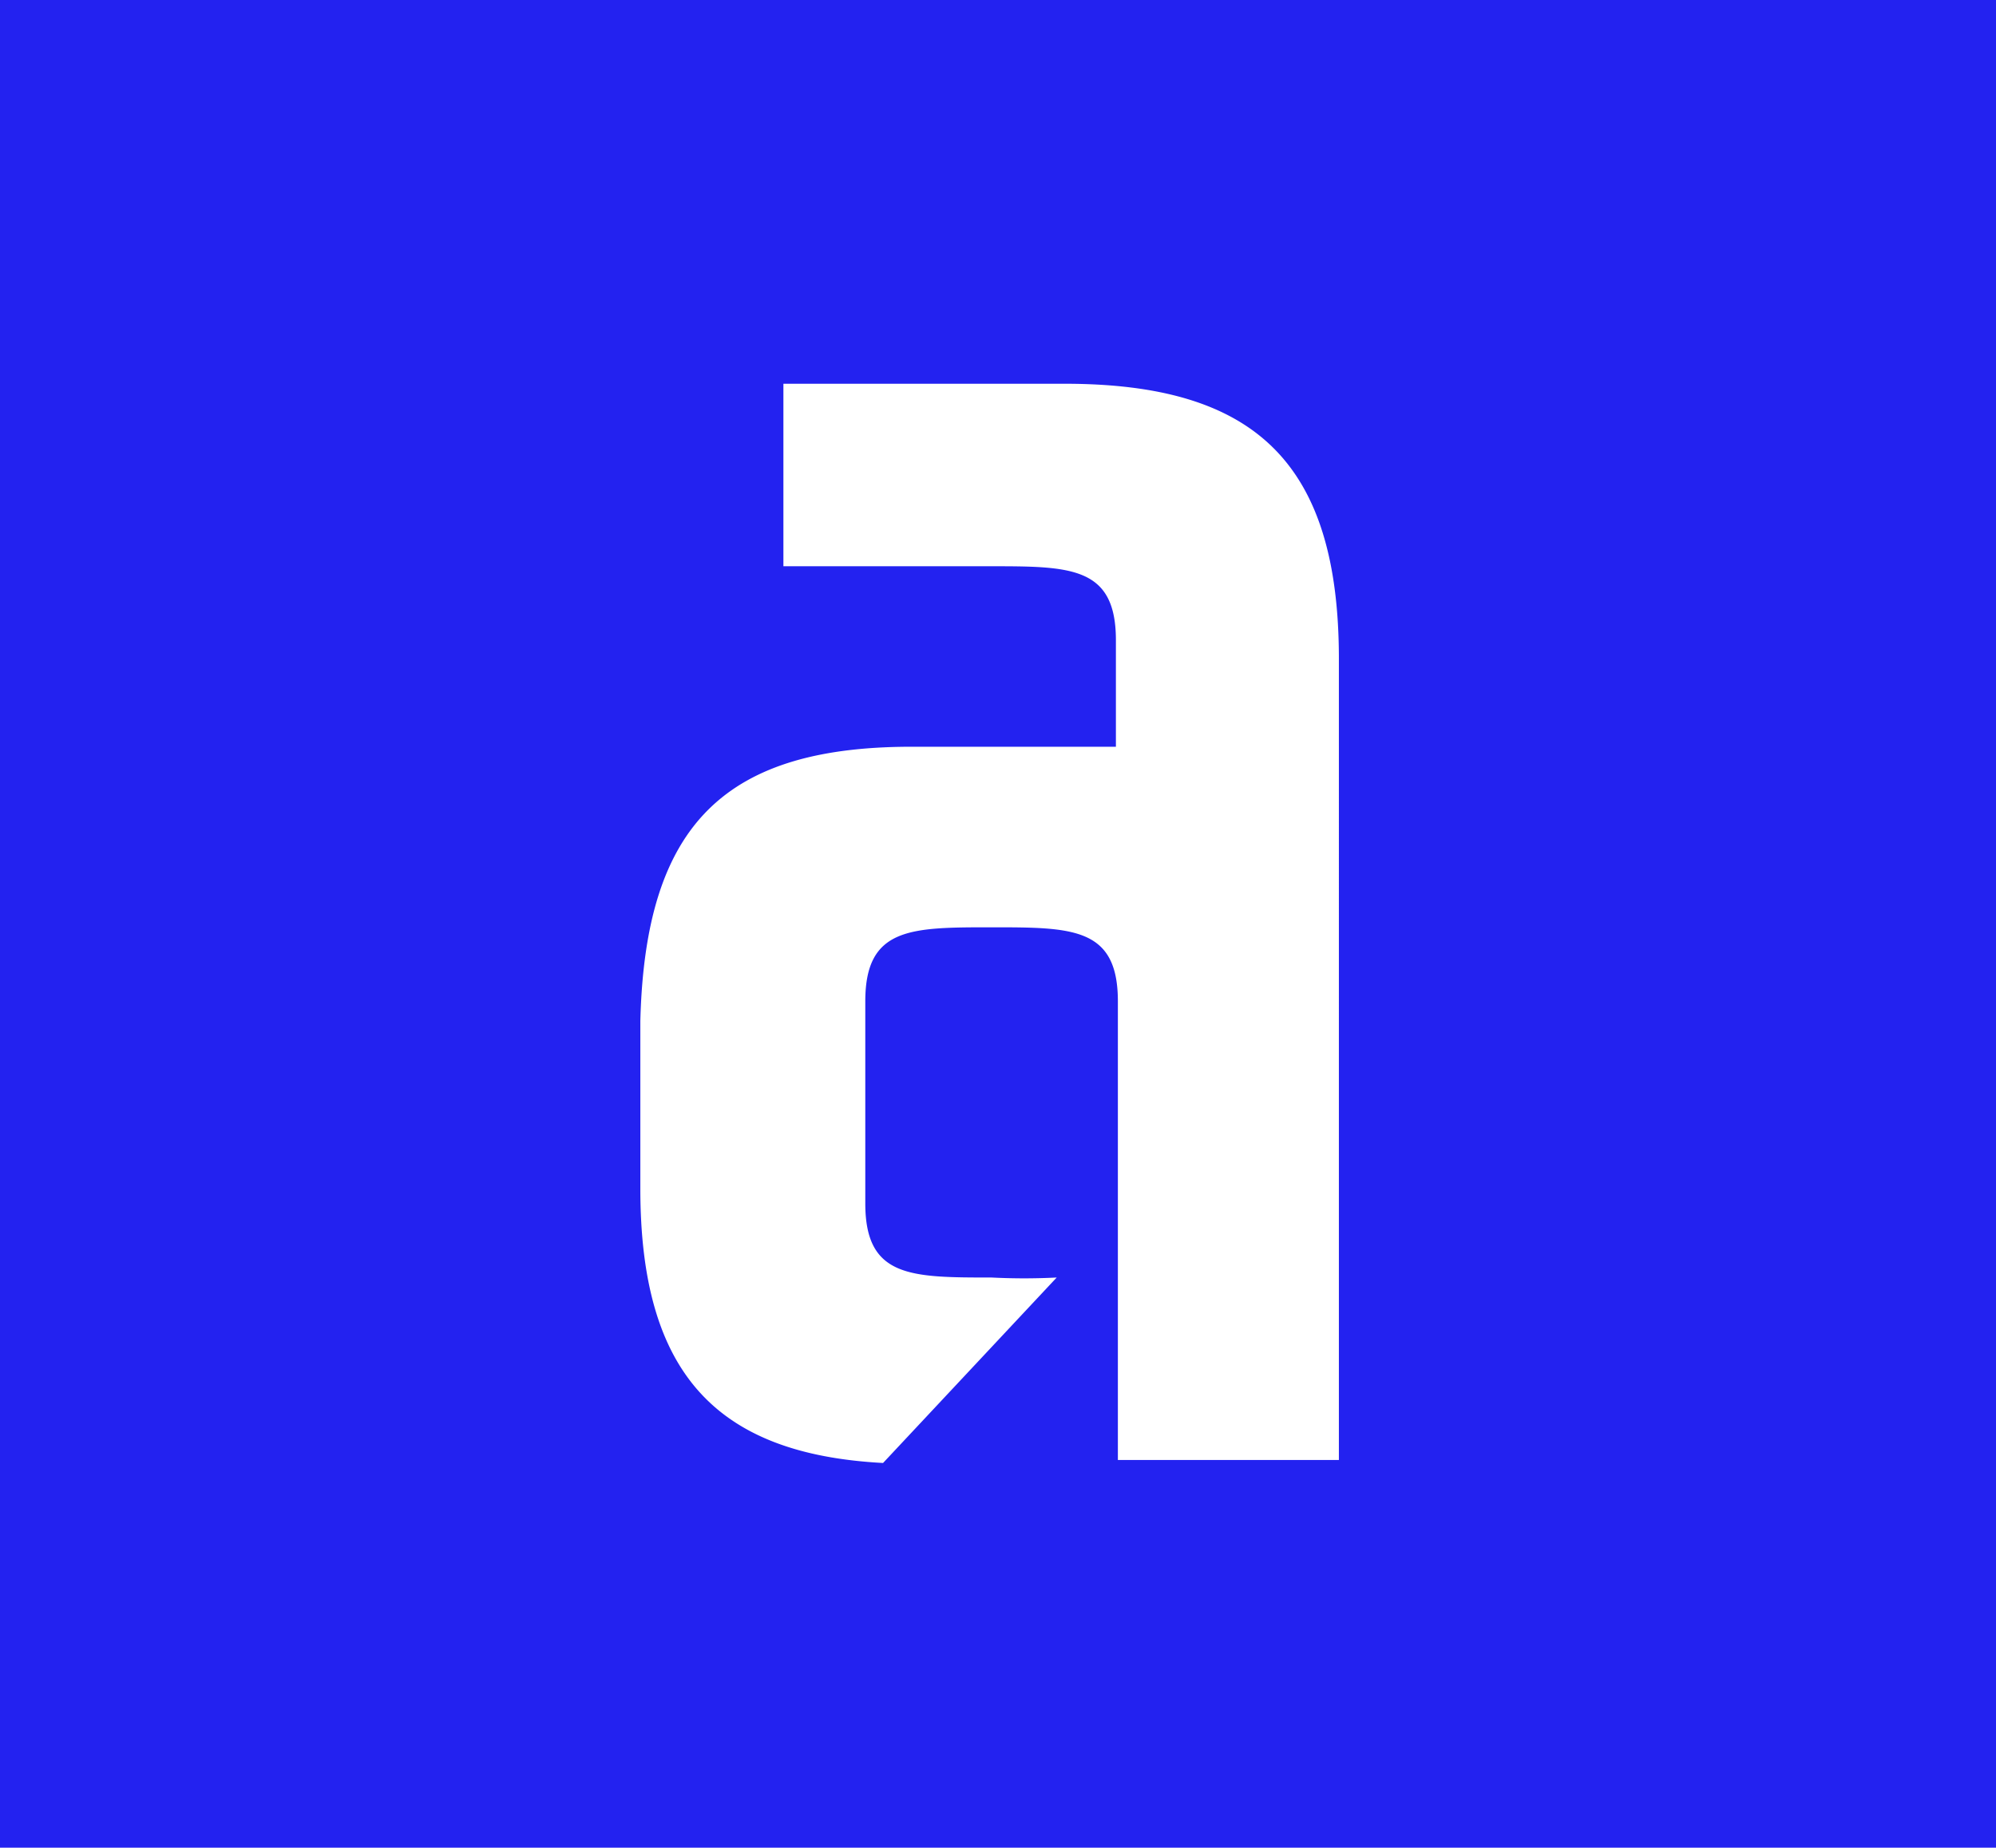 <svg id="Layer_1" data-name="Layer 1" xmlns="http://www.w3.org/2000/svg" viewBox="0 0 20.23 18.73"><defs><style>.cls-1{fill:#2322f0;}.cls-2{fill:#fff;}</style></defs><rect class="cls-1" width="20.23" height="18.73"/><path class="cls-2" d="M11.54,5.33c0-2-.86-2.79-2.78-2.79H5.91V4.39H8c.82,0,1.28,0,1.28.75V6.22l-2,0C5.32,6.2,4.51,7,4.46,9h0v1.7h0c0,1.87.77,2.69,2.46,2.78L8.68,11.6a6.44,6.44,0,0,1-.66,0c-.82,0-1.28,0-1.28-.75V8.8c0-.75.46-.75,1.28-.75s1.28,0,1.28.75v4.65h2.24Z" transform="translate(2.03 1.35)"/></svg>
